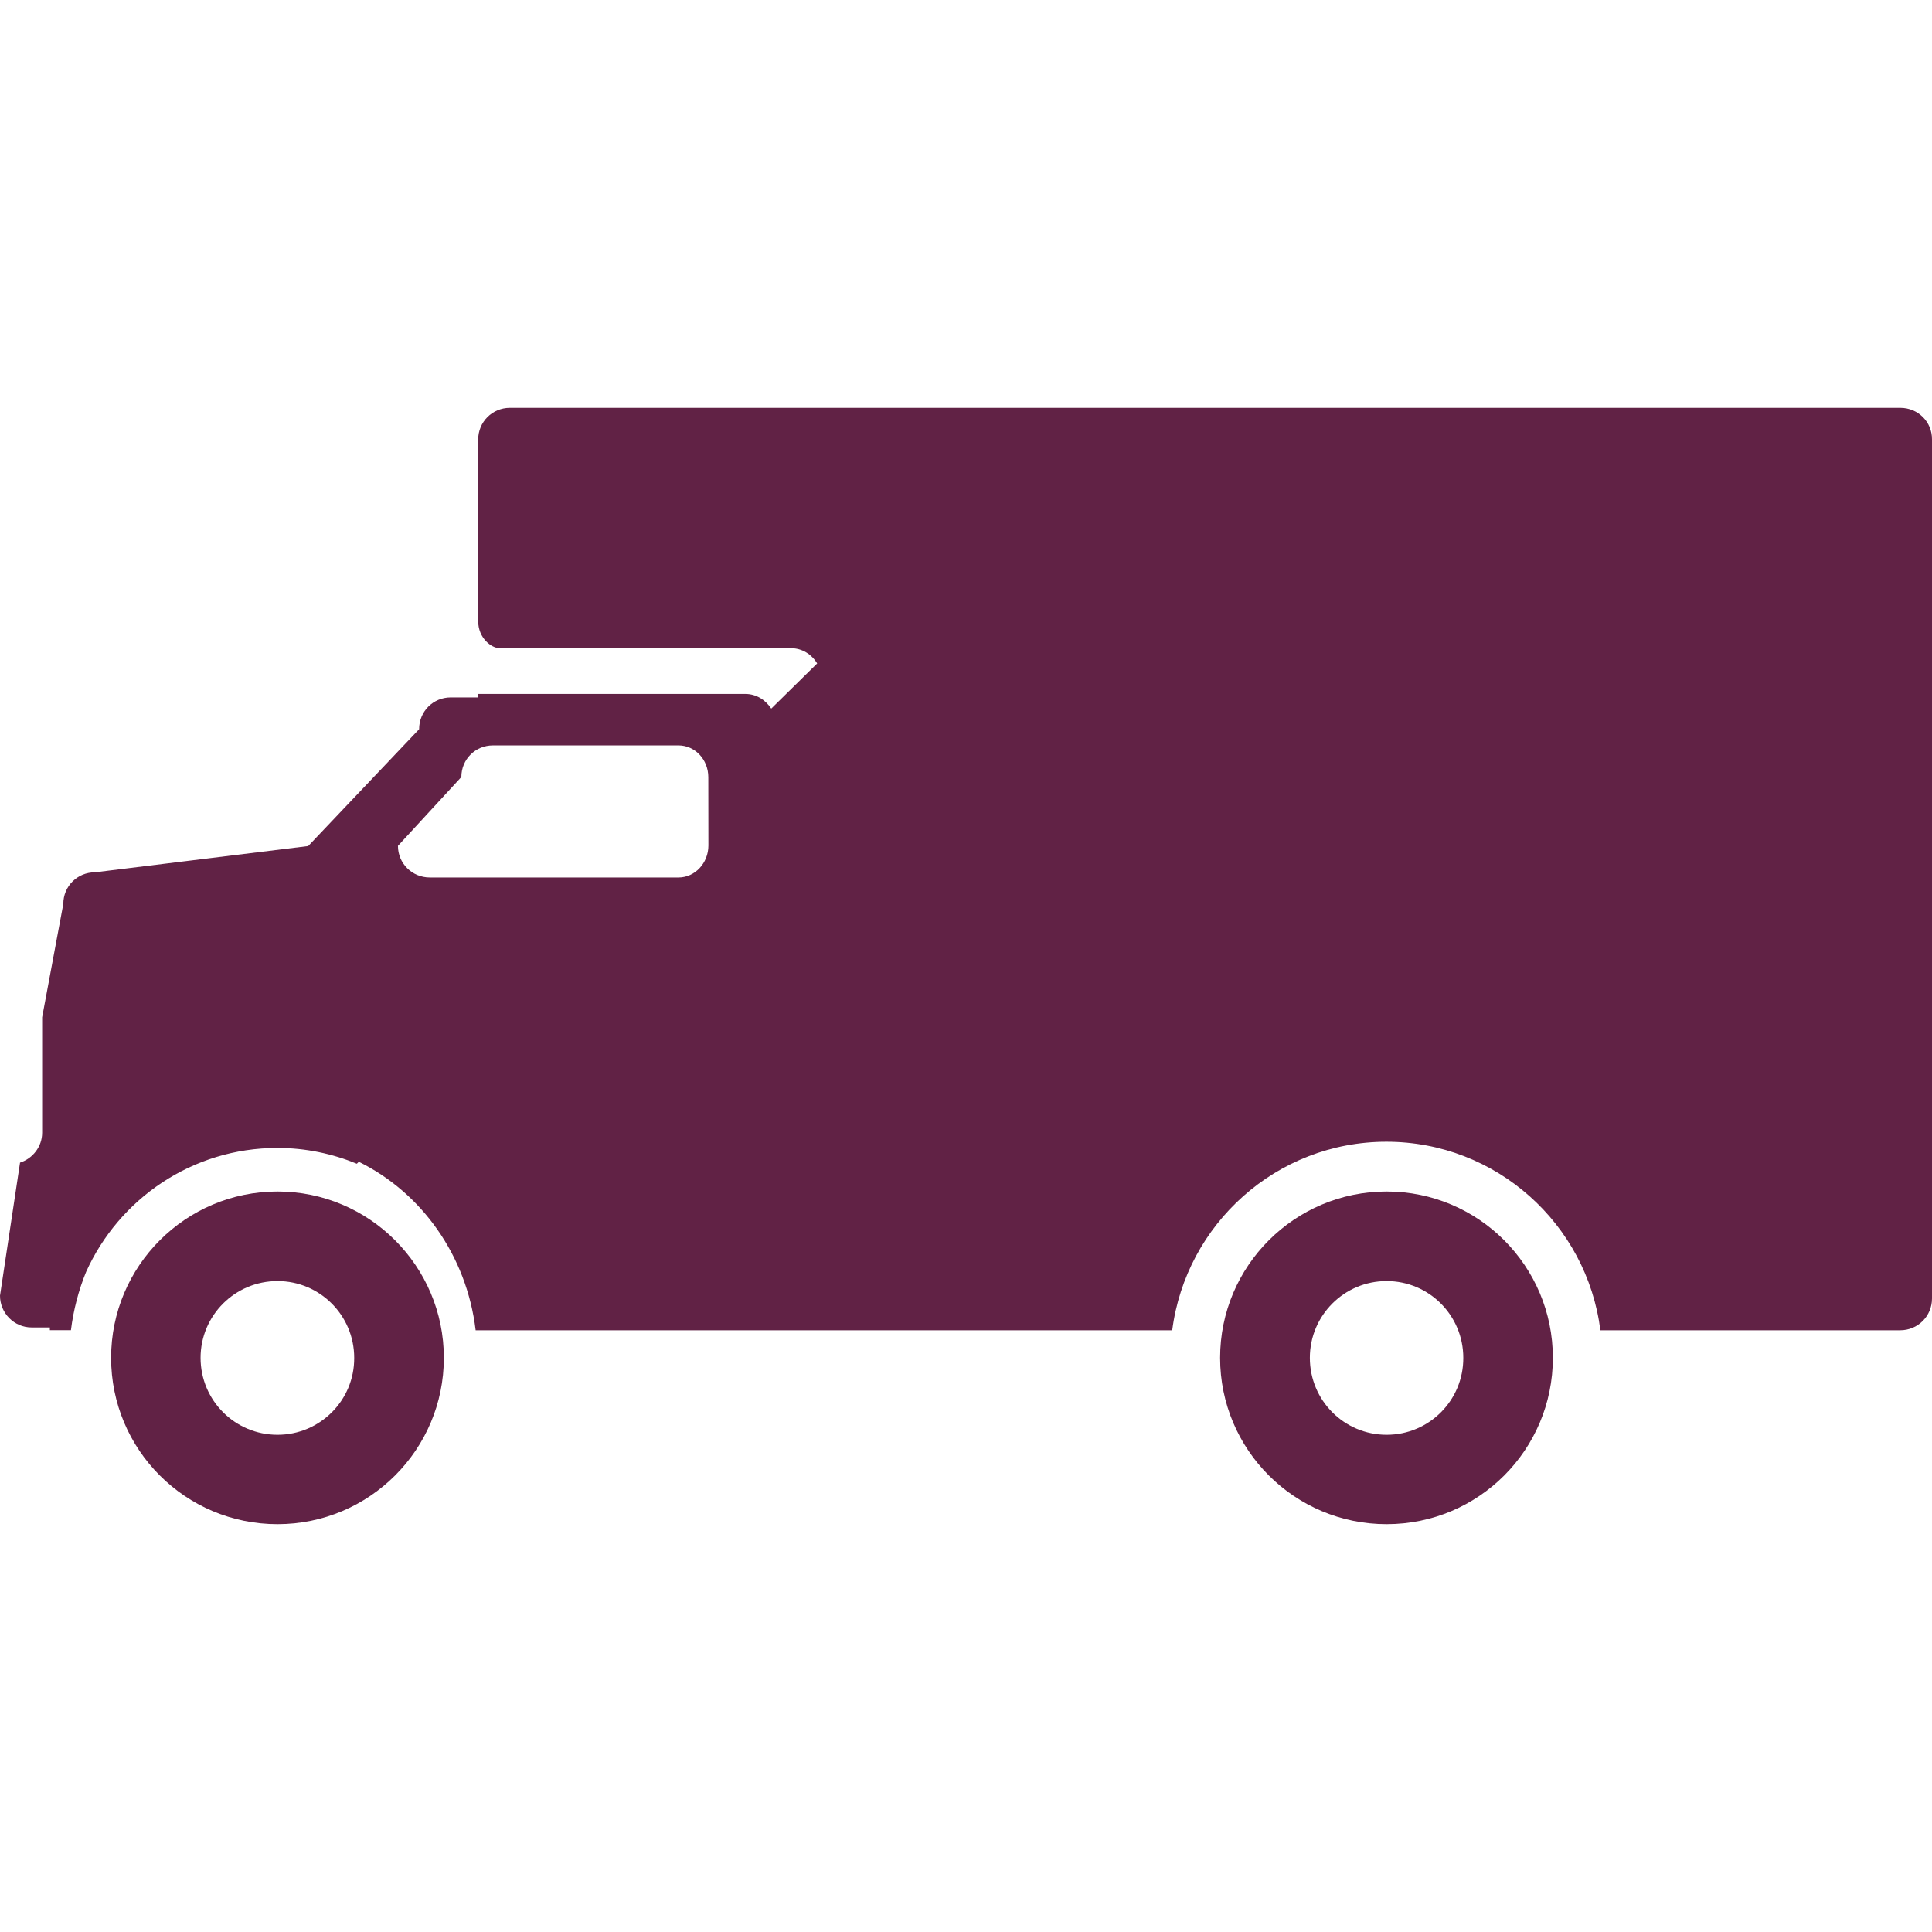 <?xml version="1.0" encoding="iso-8859-1"?>
<!-- Generator: Adobe Illustrator 18.1.1, SVG Export Plug-In . SVG Version: 6.00 Build 0)  -->
<svg xmlns="http://www.w3.org/2000/svg" xmlns:xlink="http://www.w3.org/1999/xlink" version="1.1" id="Capa_1" x="0px" y="0px" viewBox="0 0 20.536 20.536" style="enable-background:new 0 0 20.536 20.536;" xml:space="preserve" width="512px" height="512px">
<g>
	<path d="M14.739,12.665c-0.978,0-1.77,0.793-1.77,1.768c0,0.977,0.792,1.768,1.77,1.768   c0.977,0,1.767-0.791,1.767-1.768C16.506,13.458,15.716,12.665,14.739,12.665z M14.739,15.251c-0.451,0-0.816-0.365-0.816-0.818   c0-0.451,0.365-0.816,0.816-0.816s0.815,0.365,0.815,0.816C15.556,14.886,15.19,15.251,14.739,15.251z" fill="#612245"/>
	<path d="M2.95,12.665c-0.978,0-1.769,0.793-1.769,1.768c0,0.977,0.791,1.768,1.769,1.768   c0.975,0,1.768-0.791,1.768-1.768C4.718,13.458,3.925,12.665,2.95,12.665z M2.95,15.251c-0.452,0-0.818-0.365-0.818-0.818   c0-0.451,0.366-0.816,0.818-0.816c0.45,0,0.815,0.365,0.815,0.816C3.768,14.886,3.4,15.251,2.95,15.251z" fill="#612245"/>
	<path d="M20.2,4.335h-8.369h-0.374H5.419c-0.186,0-0.336,0.15-0.336,0.336v1.932   c0,0.18,0.141,0.287,0.229,0.287h3.096c0.119,0,0.22,0.066,0.278,0.162l-0.488,0.48C8.137,7.44,8.04,7.376,7.922,7.376H5.083v0.037   H4.791c-0.188,0-0.336,0.15-0.336,0.338L3.276,8.993L1.01,9.272c-0.188,0-0.337,0.148-0.337,0.336l-0.225,1.205v1.227   c0,0.148-0.1,0.275-0.235,0.318L0,13.772c0,0.186,0.15,0.338,0.336,0.338H0.53v0.029h0.224c0.027-0.217,0.082-0.426,0.161-0.619   c0.349-0.775,1.126-1.318,2.034-1.318c0.299,0,0.584,0.061,0.844,0.168l0.021-0.021c0.663,0.326,1.146,0.992,1.242,1.791h0.025   h0.383h6.996c0.146-1.129,1.109-2.004,2.277-2.004s2.131,0.875,2.274,2.004h3.187c0.188,0,0.338-0.15,0.338-0.338V4.671   C20.538,4.485,20.388,4.335,20.2,4.335z M7.53,8.987c0,0.188-0.144,0.34-0.317,0.34H6.371H5.557H4.568   c-0.188,0-0.338-0.15-0.338-0.336l0.674-0.732c0-0.188,0.149-0.336,0.336-0.336h0.316h1.581h0.075c0.175,0,0.317,0.15,0.317,0.338   L7.53,8.987L7.53,8.987z" fill="#612245"/>
</g>
<g>
</g>
<g>
</g>
<g>
</g>
<g>
</g>
<g>
</g>
<g>
</g>
<g>
</g>
<g>
</g>
<g>
</g>
<g>
</g>
<g>
</g>
<g>
</g>
<g>
</g>
<g>
</g>
<g>
</g>
</svg>

